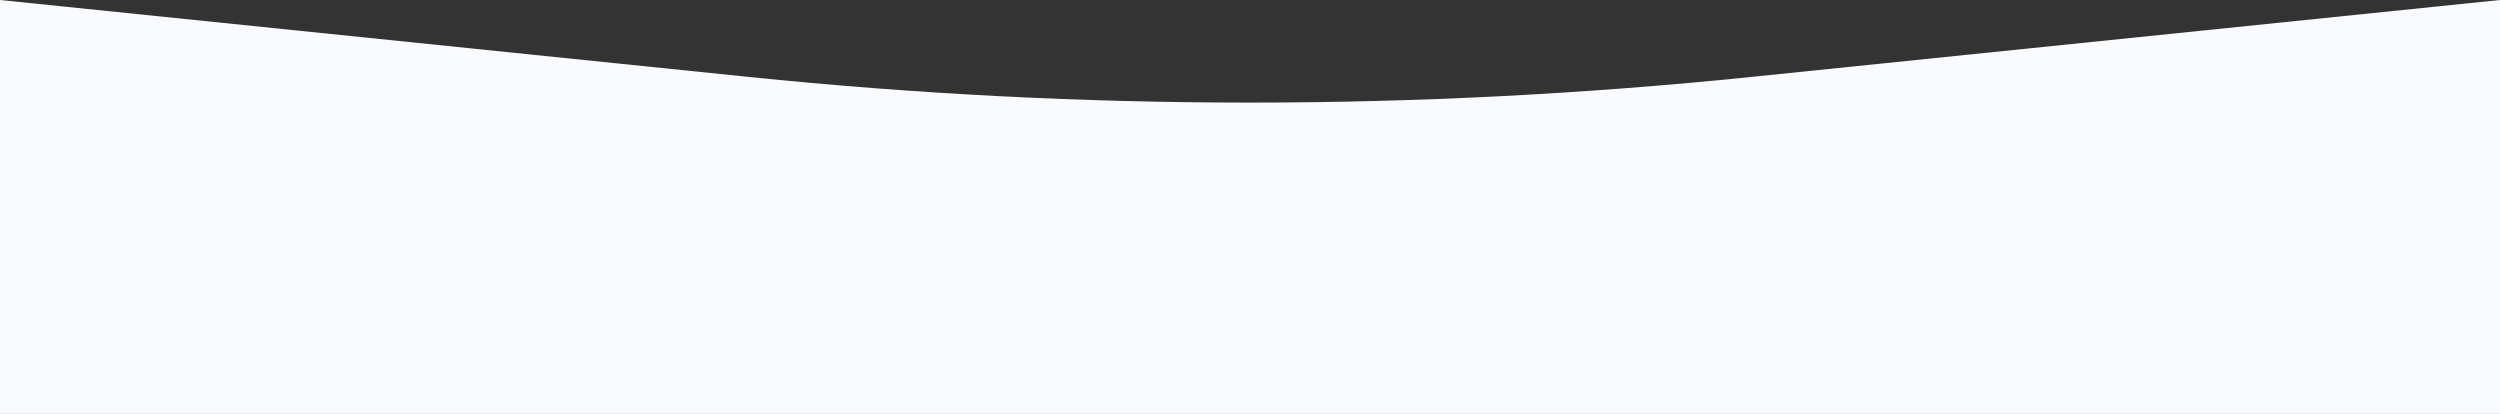 <?xml version="1.0" encoding="UTF-8"?> <svg xmlns="http://www.w3.org/2000/svg" width="1528" height="253" viewBox="0 0 1528 253" fill="none"><rect x="0" y="0" width="1528" height="253" fill="#333333" stroke="none"/> <g clip-path="url(#clip0_7_11)"> <path d="M0 0L457.368 46.994C661.253 67.943 866.747 67.943 1070.63 46.994L1528 0V253H0V0Z" fill="#F9FAFF"></path> </g> <defs> <clipPath id="clip0_7_11"> <rect width="1528" height="253" fill="white"></rect> </clipPath> </defs> </svg> 
